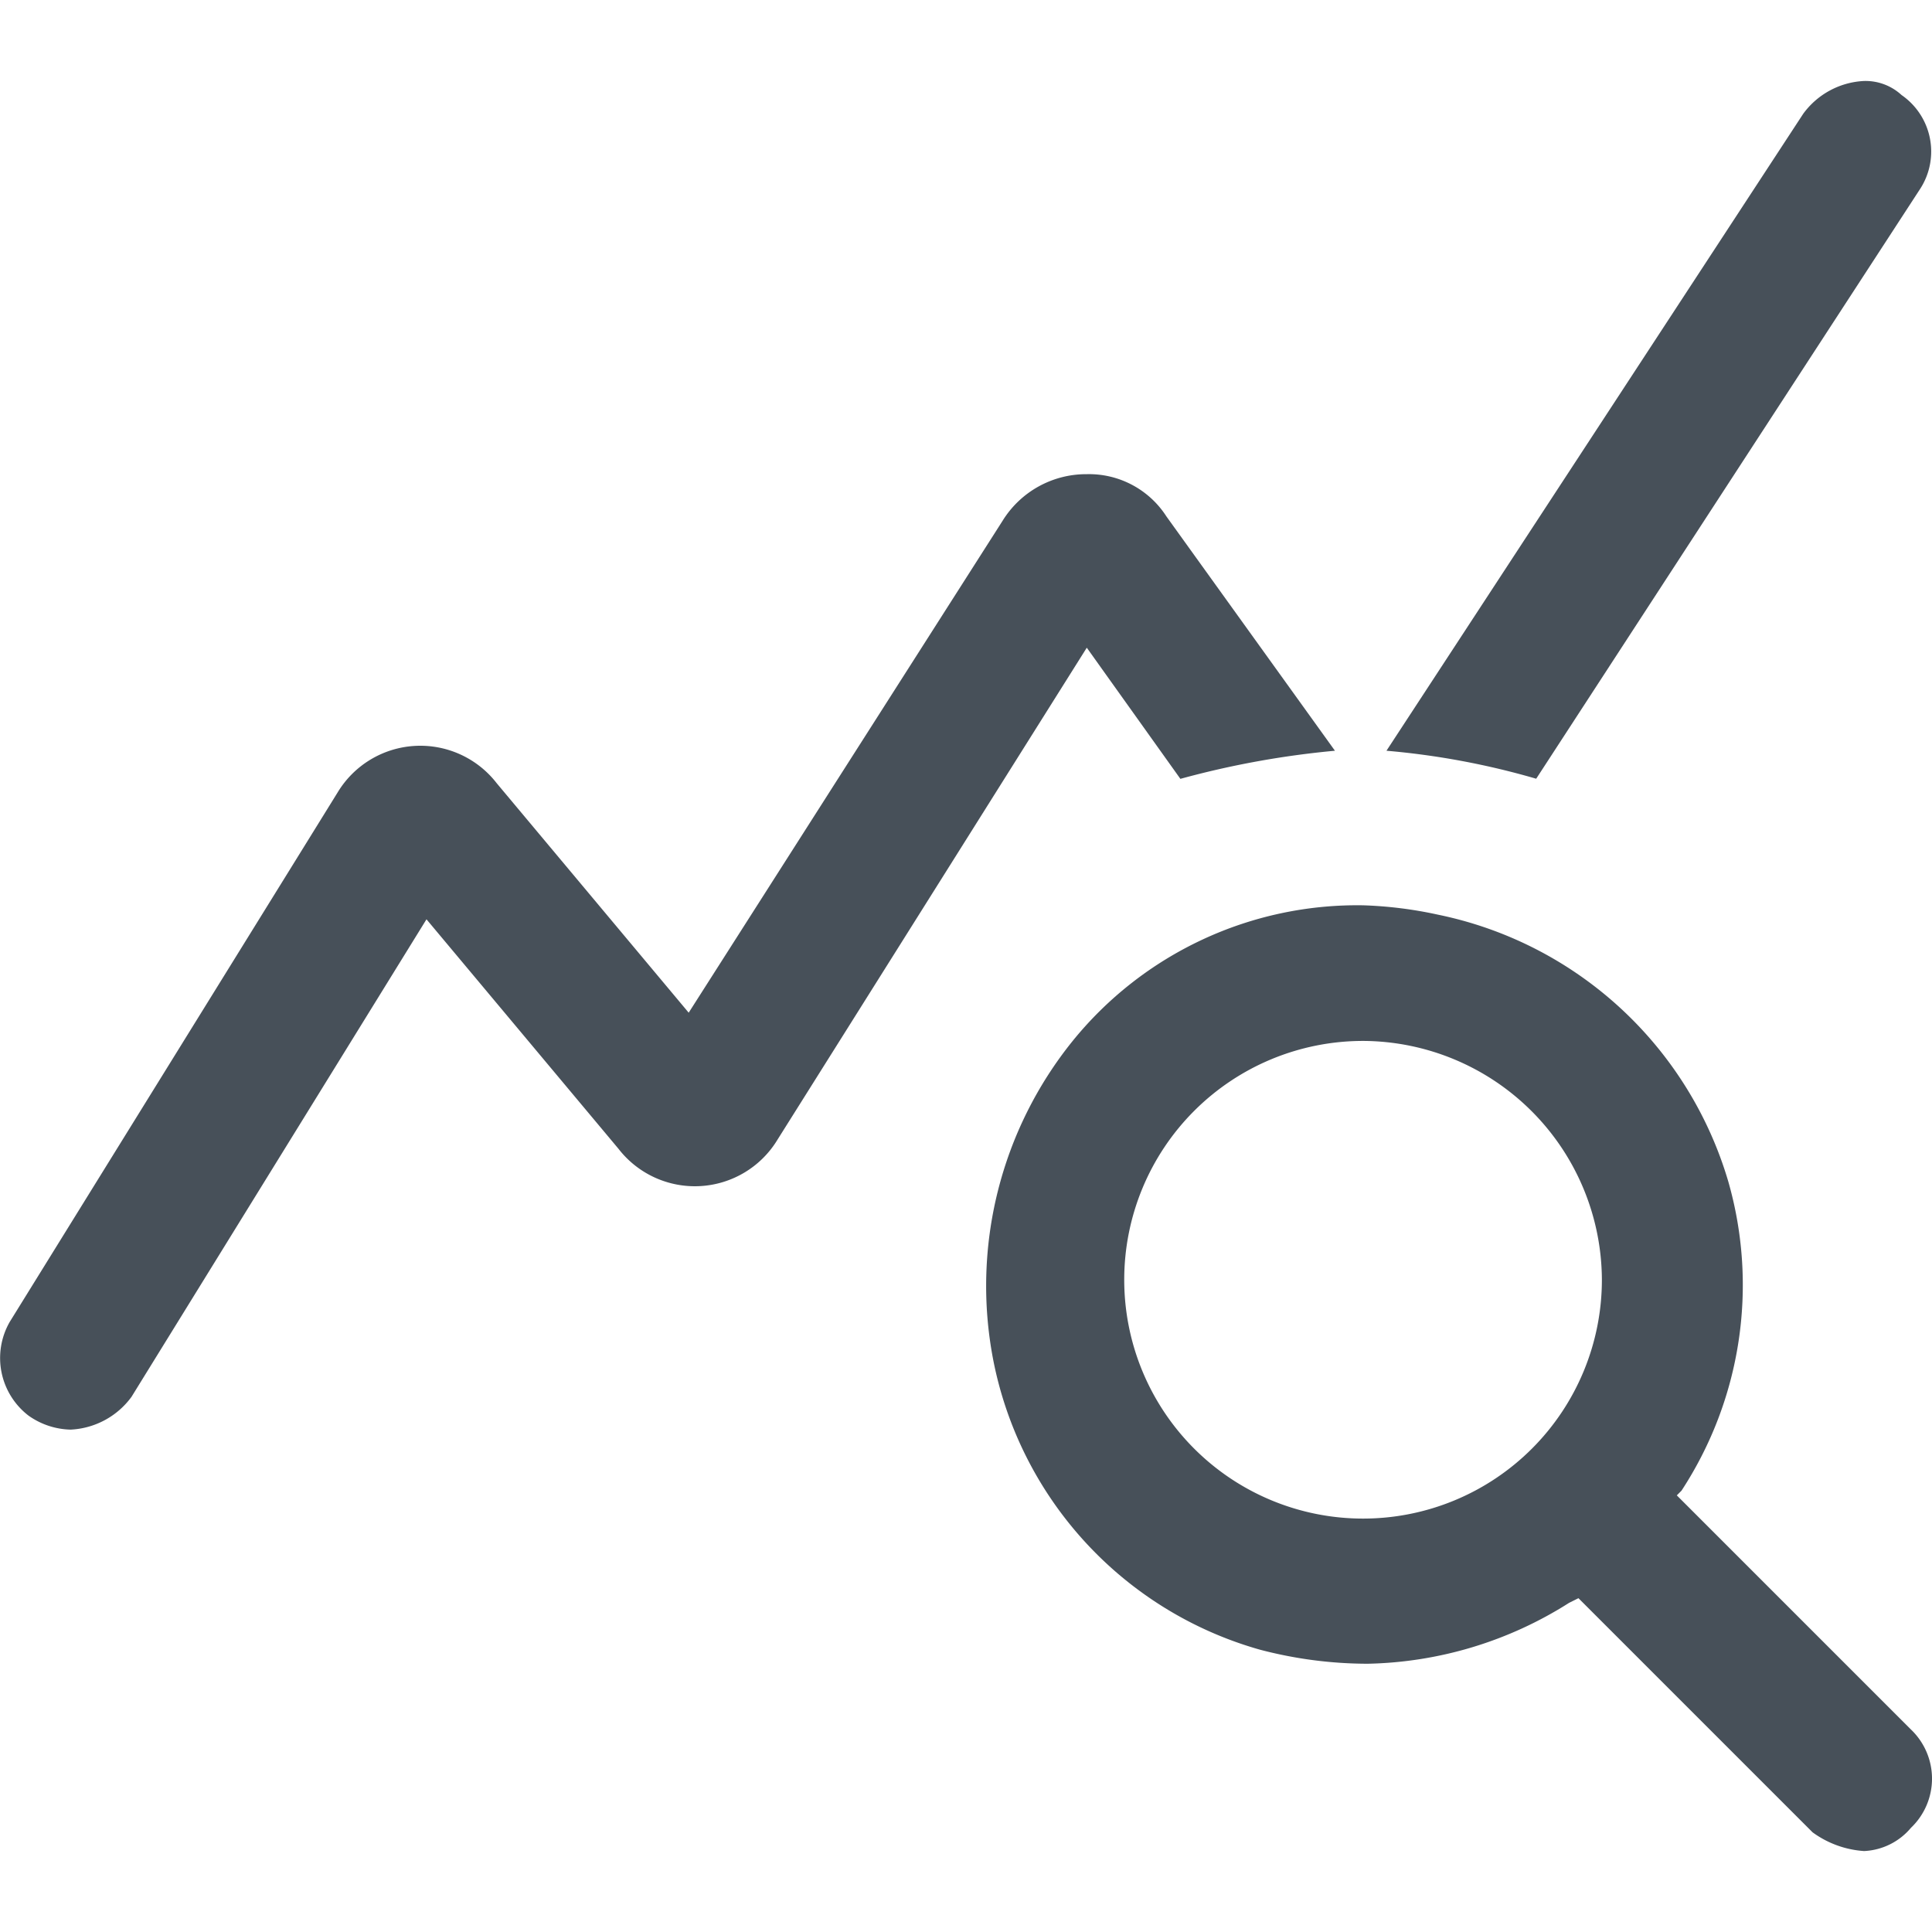 <svg xmlns="http://www.w3.org/2000/svg" width="60" height="60" viewBox="0 0 60 60">
  <g id="icon_SES_03" transform="translate(-336 -1354)">
    <rect id="長方形_4488" data-name="長方形 4488" width="60" height="60" transform="translate(336 1354)" fill="none"/>
    <path id="パス_62579" data-name="パス 62579" d="M61.183,60.771a3.05,3.05,0,0,1-1.6-.582l-7.271-7.271-.291.145a12.1,12.1,0,0,1-6.253,1.891,13.2,13.2,0,0,1-3.345-.436A11.673,11.673,0,0,1,34.134,45.5a12.115,12.115,0,0,1,2.472-9.889A11.376,11.376,0,0,1,45.623,31.4a12.728,12.728,0,0,1,2.327.291,11.889,11.889,0,0,1,9.016,8.289,11.67,11.67,0,0,1-1.454,9.6l-.145.145,7.271,7.271a2.109,2.109,0,0,1,0,3.054A2.019,2.019,0,0,1,61.183,60.771ZM45.623,35.612a7.417,7.417,0,1,0,7.417,7.417A7.448,7.448,0,0,0,45.623,35.612ZM5.485,47.683a2.346,2.346,0,0,1-1.309-.436,2.255,2.255,0,0,1-.582-2.909L13.774,27.9a3,3,0,0,1,4.944-.291l5.962,7.126,9.744-15.27a3.054,3.054,0,0,1,2.618-1.454,2.857,2.857,0,0,1,2.472,1.309L44.75,26.6a27.766,27.766,0,0,0-4.8.873L37.043,23.4l-9.6,15.27a3,3,0,0,1-4.944.291l-5.962-7.126L7.376,46.665A2.486,2.486,0,0,1,5.485,47.683ZM51,27.469A23.953,23.953,0,0,0,46.35,26.6L59.293,6.818A2.486,2.486,0,0,1,61.183,5.8a1.651,1.651,0,0,1,1.163.436,2.133,2.133,0,0,1,.582,2.909Z" transform="translate(332.708 1350.715)" fill="#475059"/>
  </g>
</svg>
